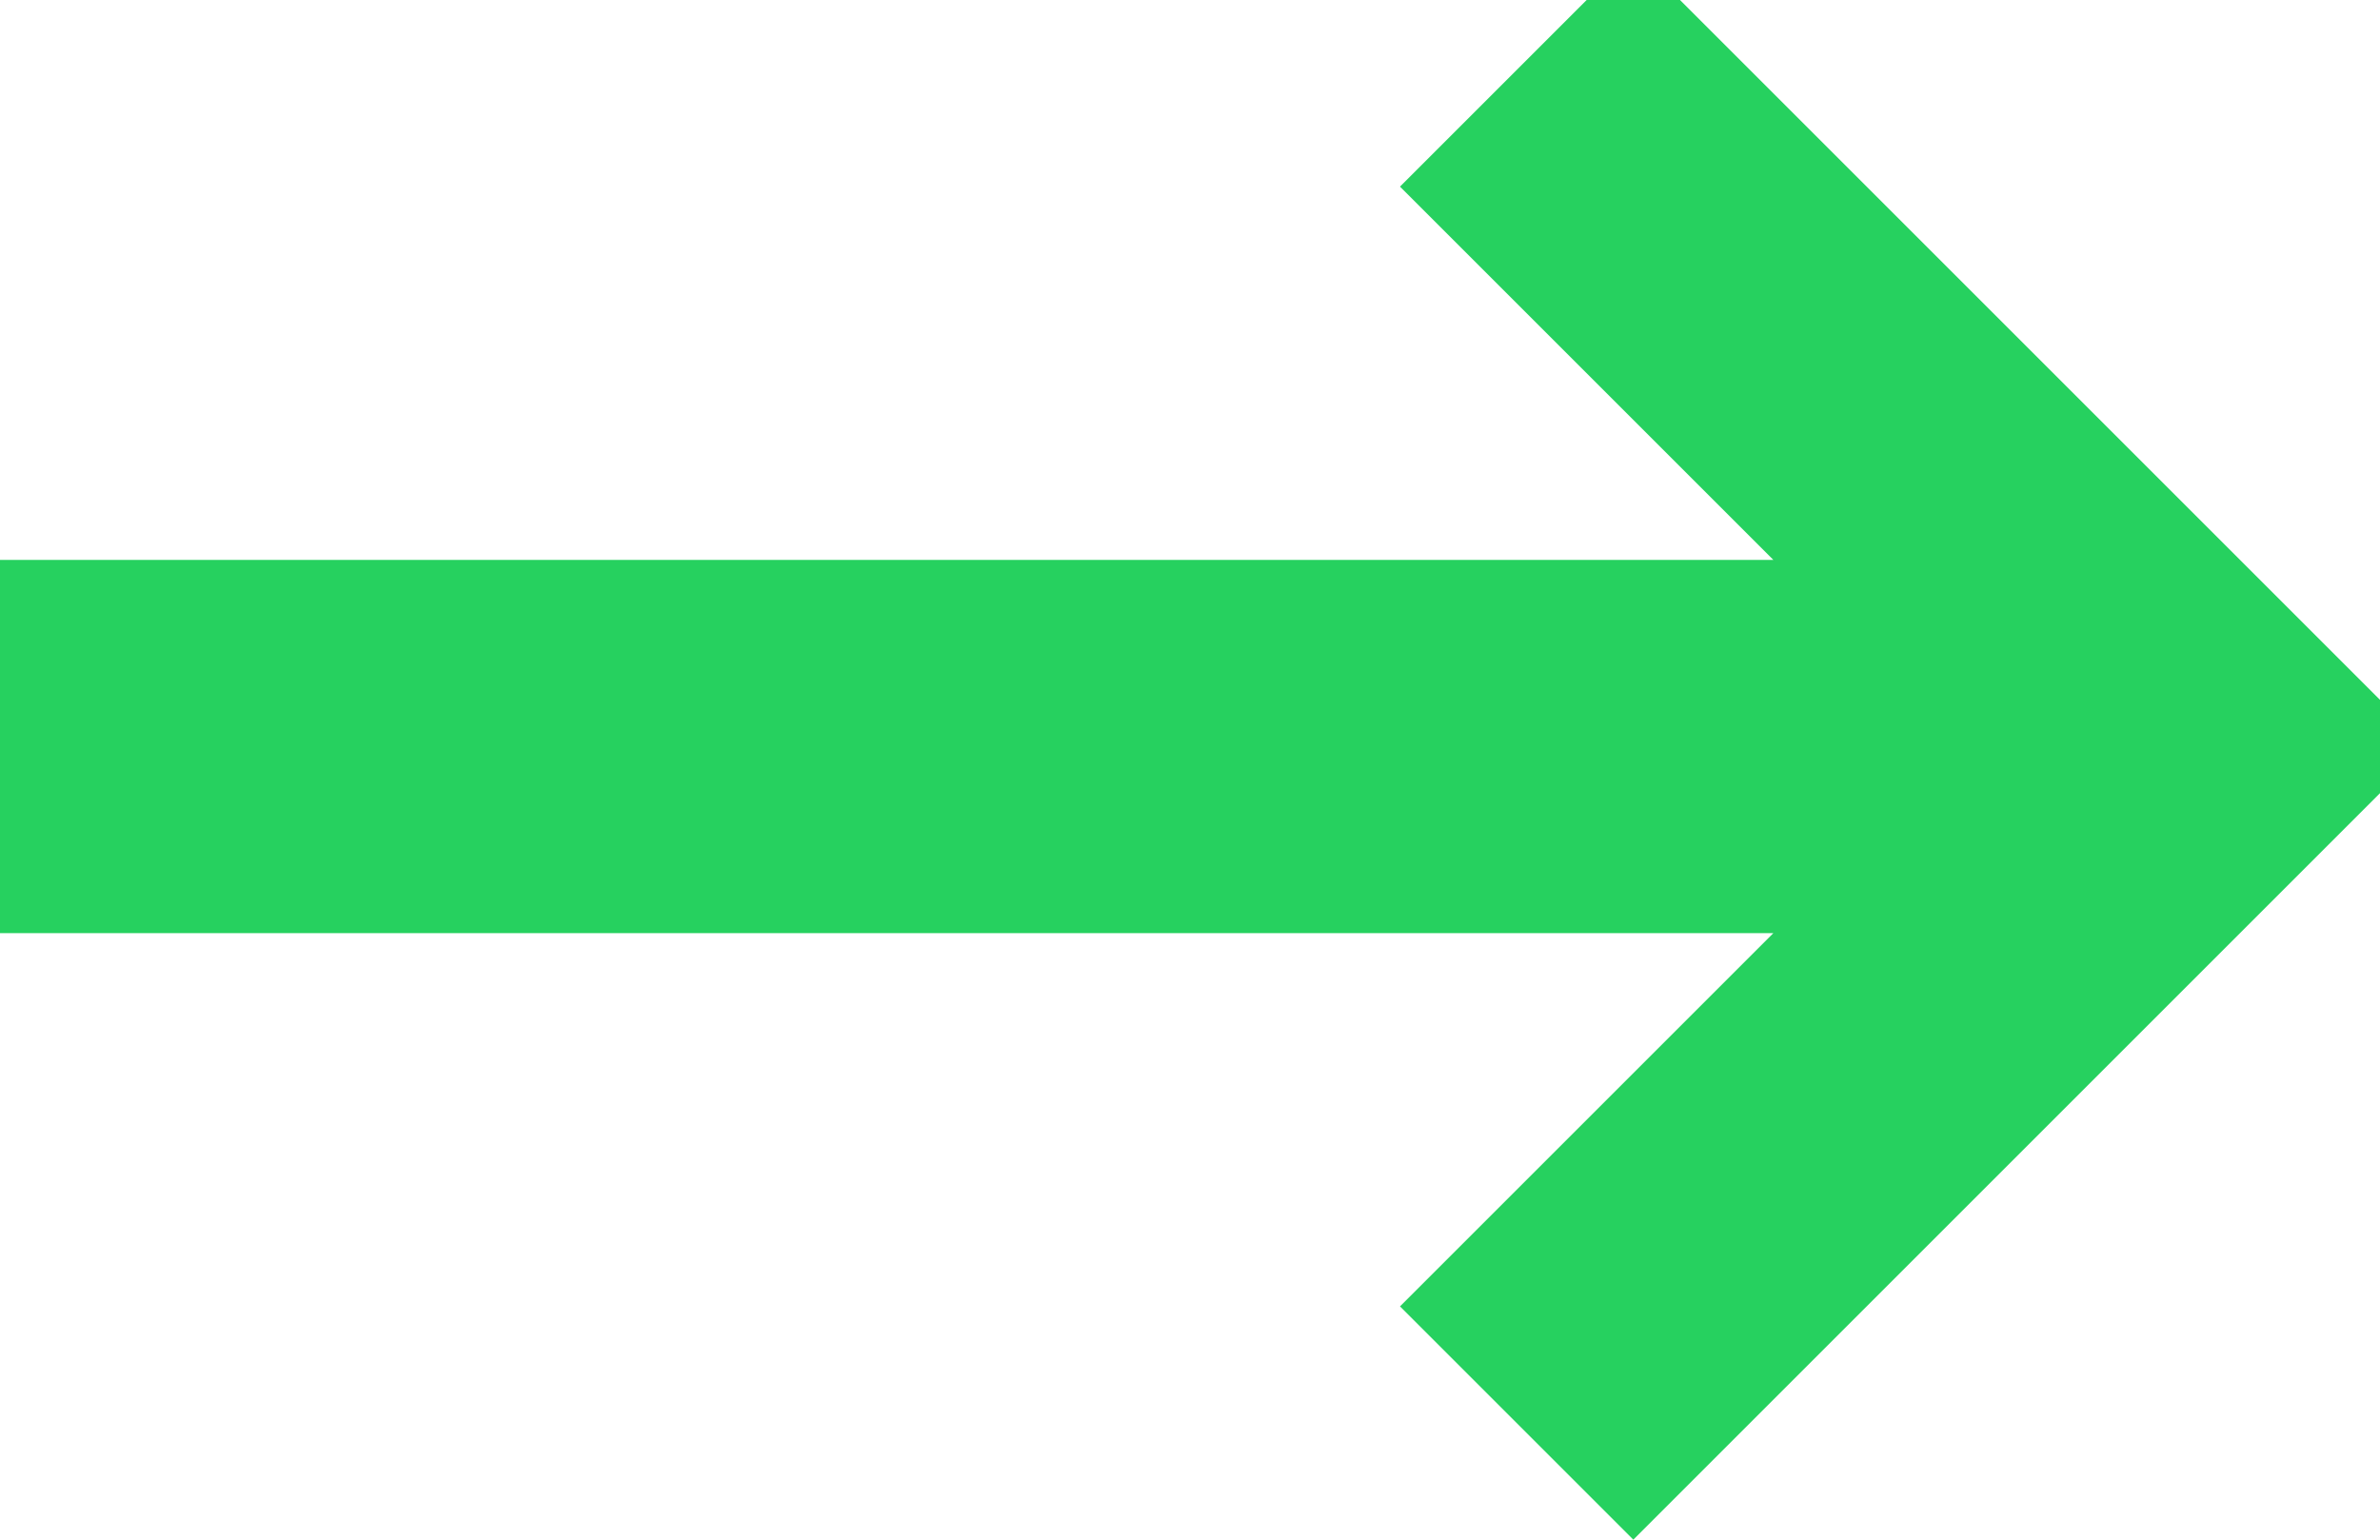 <?xml version="1.0" encoding="UTF-8"?> <svg xmlns="http://www.w3.org/2000/svg" id="Layer_1" version="1.1" viewBox="0 0 5.1 3.3"><defs><style> .st0 { fill: #26d15f; } </style></defs><path class="st0" d="M3.5,3.3l-.5-.5.5-.5.3-.3h0s-.6,0-.6,0H0v-.8h3.8s0,0,0,0l-.3-.3-.5-.5.5-.5,1.7,1.7-1.7,1.7Z"></path></svg> 